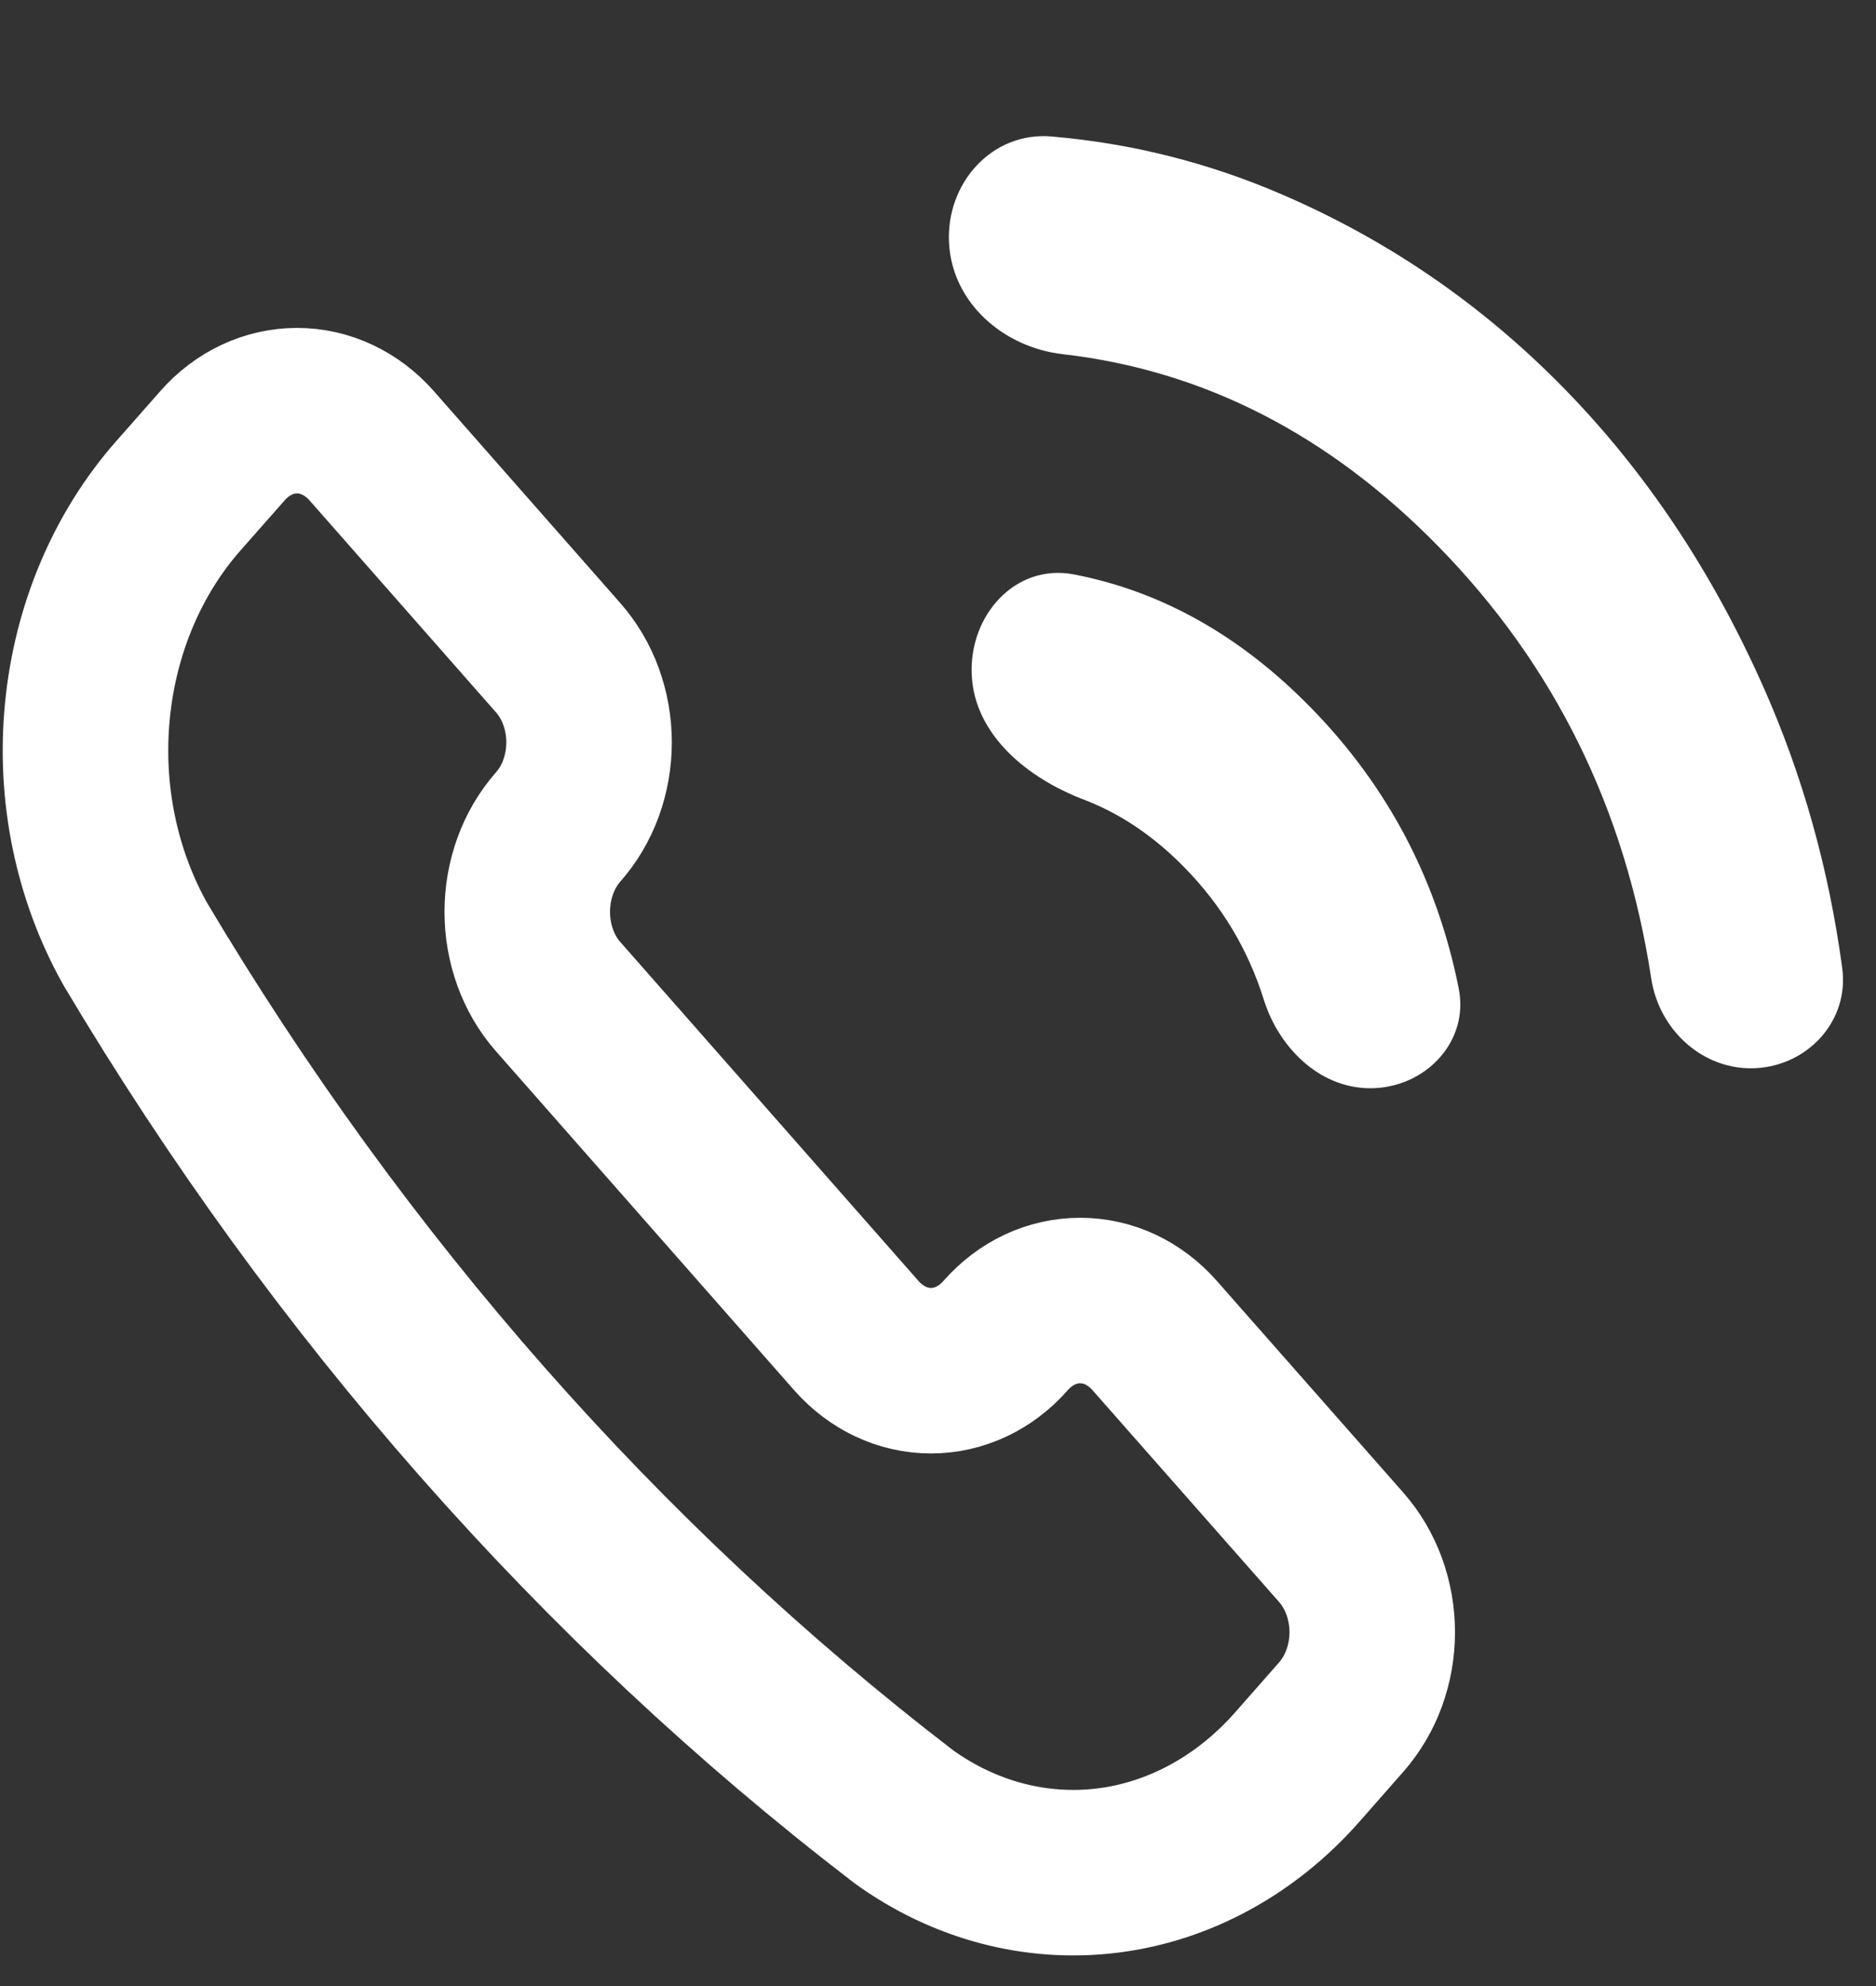 <svg width="17" height="18" viewBox="0 0 17 18" fill="none" xmlns="http://www.w3.org/2000/svg">
<rect x="0" y="0" width="17" height="18" fill="#333333" stroke="none"/>
<path d="M8.179 16.457L8.185 16.462C8.736 16.861 9.39 17.034 10.039 16.953C10.687 16.872 11.292 16.541 11.754 16.017L12.155 15.561C12.243 15.46 12.314 15.341 12.362 15.209C12.41 15.077 12.435 14.936 12.435 14.793C12.435 14.65 12.41 14.509 12.362 14.377C12.314 14.245 12.243 14.126 12.155 14.025L10.464 12.105C10.375 12.004 10.27 11.924 10.154 11.869C10.038 11.815 9.914 11.787 9.788 11.787C9.662 11.787 9.538 11.815 9.422 11.869C9.306 11.924 9.201 12.004 9.112 12.105C8.933 12.309 8.69 12.423 8.436 12.423C8.183 12.423 7.94 12.309 7.76 12.105L5.057 9.032C4.878 8.829 4.778 8.552 4.778 8.264C4.778 7.976 4.878 7.7 5.057 7.496C5.146 7.395 5.217 7.276 5.265 7.144C5.313 7.012 5.338 6.871 5.338 6.728C5.338 6.585 5.313 6.444 5.265 6.312C5.217 6.18 5.146 6.061 5.057 5.96L3.368 4.04C3.188 3.836 2.945 3.722 2.692 3.722C2.438 3.722 2.195 3.836 2.016 4.04L1.615 4.495C1.153 5.02 0.863 5.708 0.792 6.445C0.72 7.182 0.873 7.925 1.223 8.551L1.227 8.558C3.079 11.672 5.439 14.353 8.179 16.457Z" stroke="white" stroke-width="1.5" stroke-linecap="round" stroke-linejoin="round"/>
<path d="M15.912 9.681C15.436 9.706 15.034 9.338 14.963 8.867C14.729 7.333 14.087 6.029 13.036 4.954C12.042 3.938 10.907 3.357 9.631 3.21C9.093 3.149 8.628 2.744 8.6 2.202C8.571 1.661 8.989 1.191 9.529 1.237C10.251 1.299 10.946 1.473 11.614 1.761C12.58 2.177 13.433 2.763 14.172 3.519C14.911 4.274 15.513 5.176 15.979 6.225C16.334 7.024 16.573 7.874 16.694 8.775C16.758 9.248 16.388 9.655 15.912 9.681ZM12.462 9.862C11.986 9.887 11.594 9.514 11.452 9.059C11.31 8.606 11.072 8.208 10.735 7.864C10.456 7.578 10.151 7.373 9.821 7.247C9.314 7.054 8.834 6.664 8.806 6.123C8.777 5.581 9.199 5.104 9.731 5.206C10.525 5.359 11.242 5.762 11.881 6.416C12.577 7.128 13.023 7.976 13.219 8.96C13.312 9.428 12.938 9.837 12.462 9.862Z" fill="white"/>
</svg>
